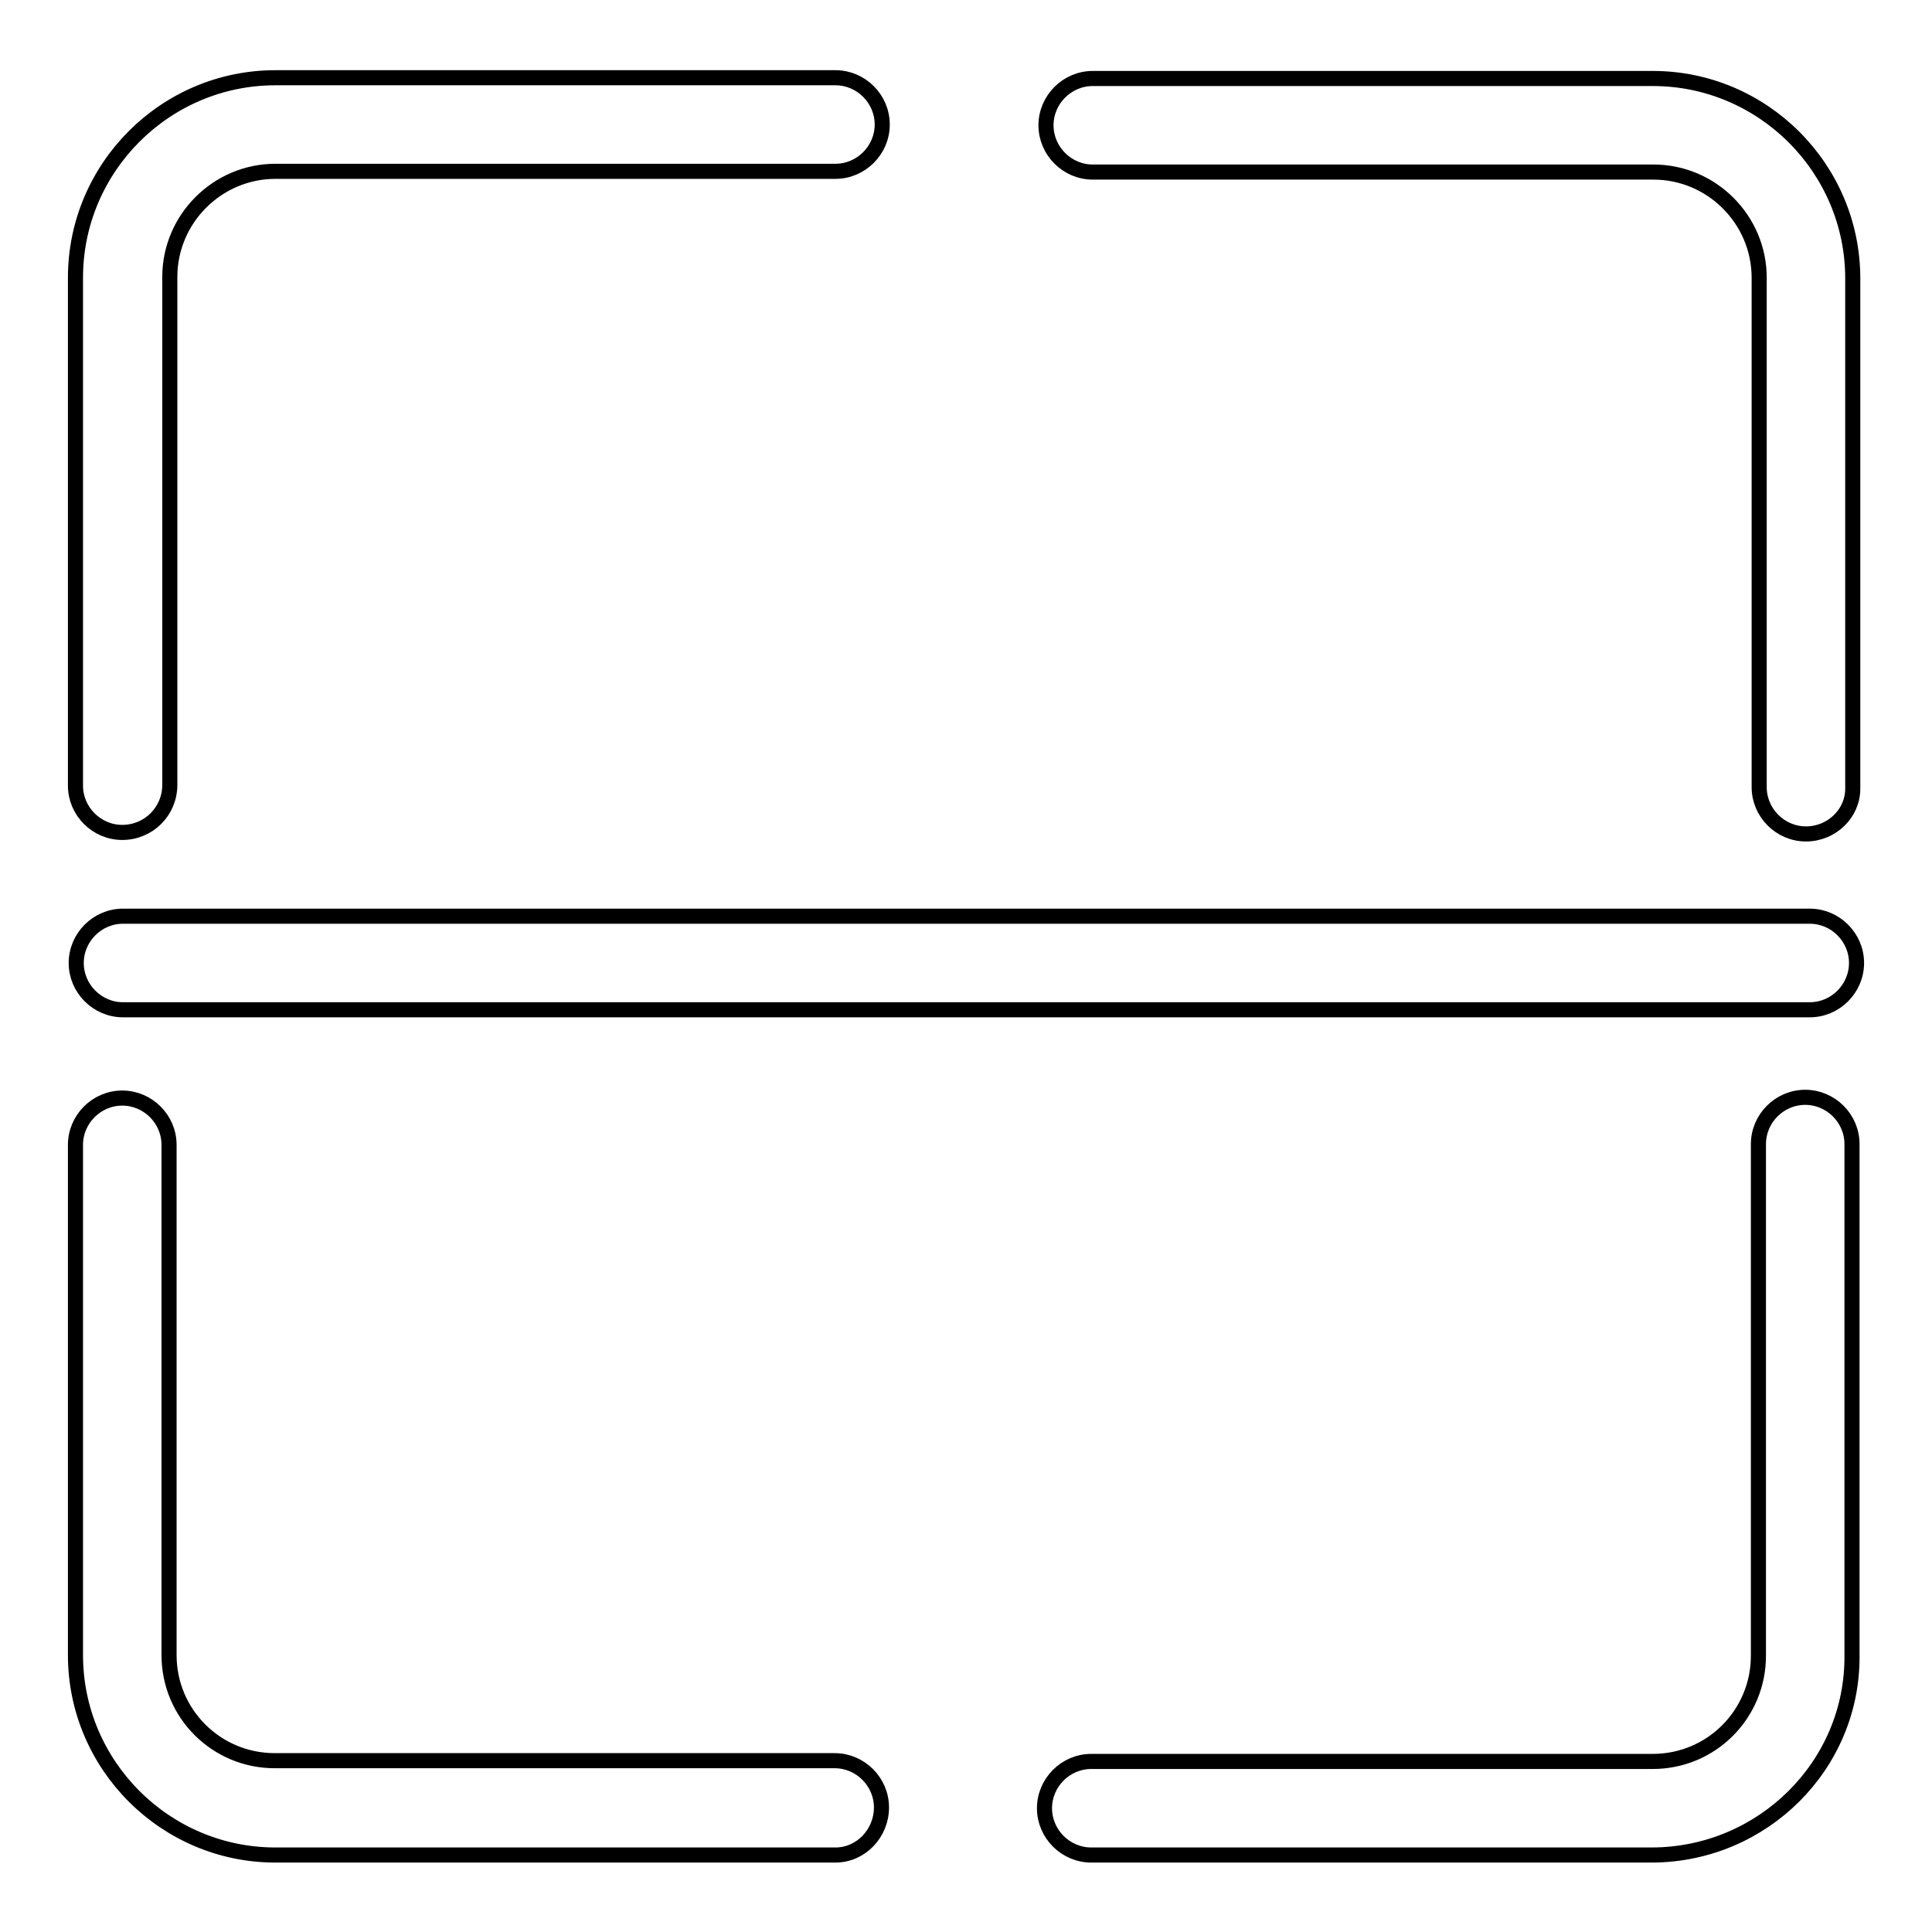 <?xml version="1.0" encoding="utf-8"?>
<!-- Svg Vector Icons : http://www.onlinewebfonts.com/icon -->
<!DOCTYPE svg PUBLIC "-//W3C//DTD SVG 1.1//EN" "http://www.w3.org/Graphics/SVG/1.1/DTD/svg11.dtd">
<svg version="1.1" xmlns="http://www.w3.org/2000/svg" xmlns:xlink="http://www.w3.org/1999/xlink" x="0px" y="0px" viewBox="0 0 256 256" enable-background="new 0 0 256 256" xml:space="preserve">
<g> <path stroke-width="2" fill-opacity="0" stroke="#000000"  d="M16.2,110.3c-3.4,0-6.2-2.8-6.2-6.2l0,0V36.8c0-14.6,11.9-26.5,26.5-26.5h74.2c3.4,0,6.2,2.8,6.2,6.2 c0,3.4-2.8,6.2-6.2,6.2H36.5c-7.7,0-14,6.3-14,14v67.3C22.5,107.5,19.7,110.3,16.2,110.3L16.2,110.3z M110.7,245.8H36.5 c-14.6,0-26.5-11.9-26.5-26.5v-67.6c0-3.4,2.8-6.2,6.2-6.2c3.4,0,6.2,2.8,6.2,6.2v67.6c0,7.8,6.3,14,14,14h74.2 c3.4,0,6.2,2.8,6.2,6.2S114.1,245.8,110.7,245.8L110.7,245.8L110.7,245.8z M219,245.8h-74.4c-3.4,0-6.2-2.8-6.2-6.2 s2.8-6.2,6.2-6.2H219c7.8,0,14-6.3,14-14v-67.8c0-3.4,2.8-6.2,6.2-6.2c3.4,0,6.2,2.8,6.2,6.2v67.8 C245.5,233.9,233.6,245.7,219,245.8L219,245.8z M239.3,110.5c-3.4,0-6.2-2.8-6.2-6.2V36.8c0-7.7-6.3-14-14-14h-74.3 c-3.4,0-6.2-2.8-6.2-6.2c0-3.4,2.8-6.2,6.2-6.2H219c14.6,0,26.5,11.9,26.5,26.5v67.6C245.5,107.8,242.7,110.5,239.3,110.5 L239.3,110.5z M239.8,133.8H16.3c-3.4,0-6.2-2.8-6.2-6.2c0-3.4,2.8-6.2,6.2-6.2c0,0,0,0,0,0h223.5c3.4,0,6.2,2.8,6.2,6.2 C246,131,243.2,133.8,239.8,133.8C239.8,133.8,239.8,133.8,239.8,133.8z"/></g>
</svg>